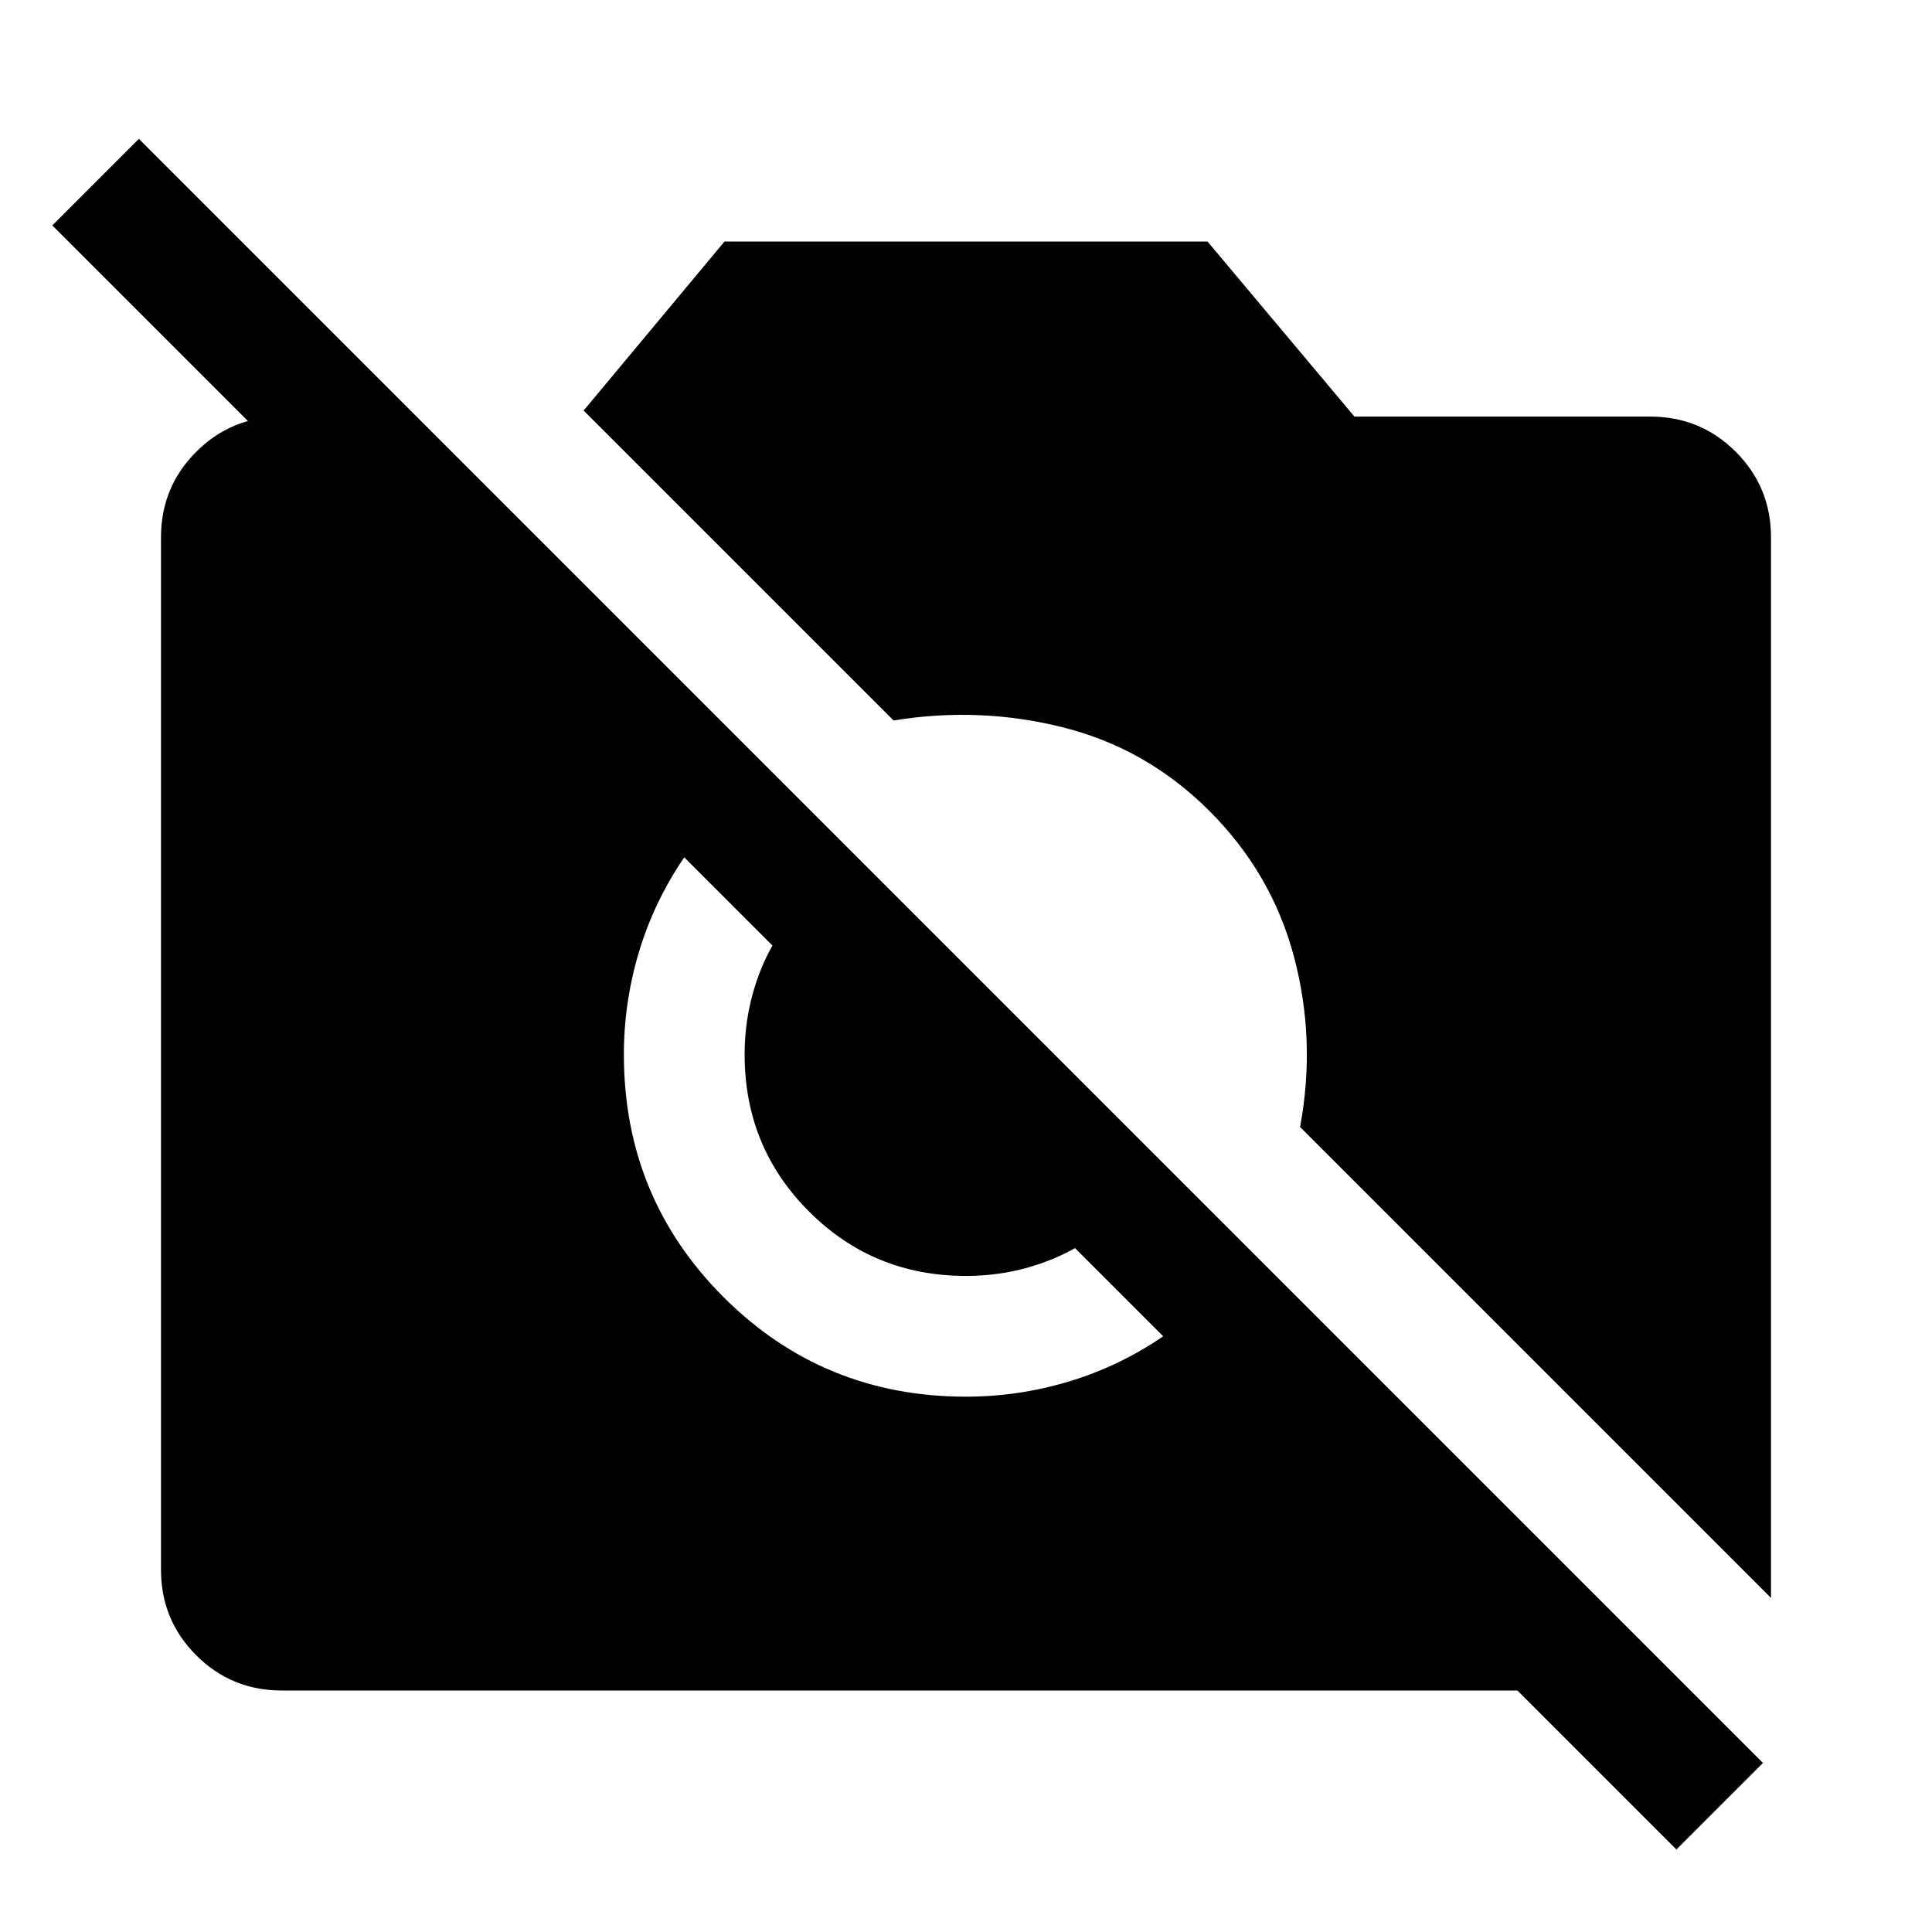 <svg xmlns="http://www.w3.org/2000/svg" width="48" height="48" viewBox="0 -960 960 960"><path d="m833-41-79-79H140q-25 0-42.5-17.5T80-180v-513q0-25 17.5-42.5T140-753h67v86L26-848l43-43L876-84l-43 43Zm47-125L646-400q8-43-3-84.5T601-557q-31-31-72.5-41.5T444-602L290-756l70-84h240l73 87h147q25 0 42.5 17.5T880-693v527ZM480-266q26 0 51-7.5t47-22.5L340-534q-15 22-22.5 47t-7.5 51q0 71 49.5 120.5T480-266Zm0-60q-46 0-78-32t-32-78q0-22 8-42t24-36l156 156q-16 16-36 24t-42 8Z"/></svg>